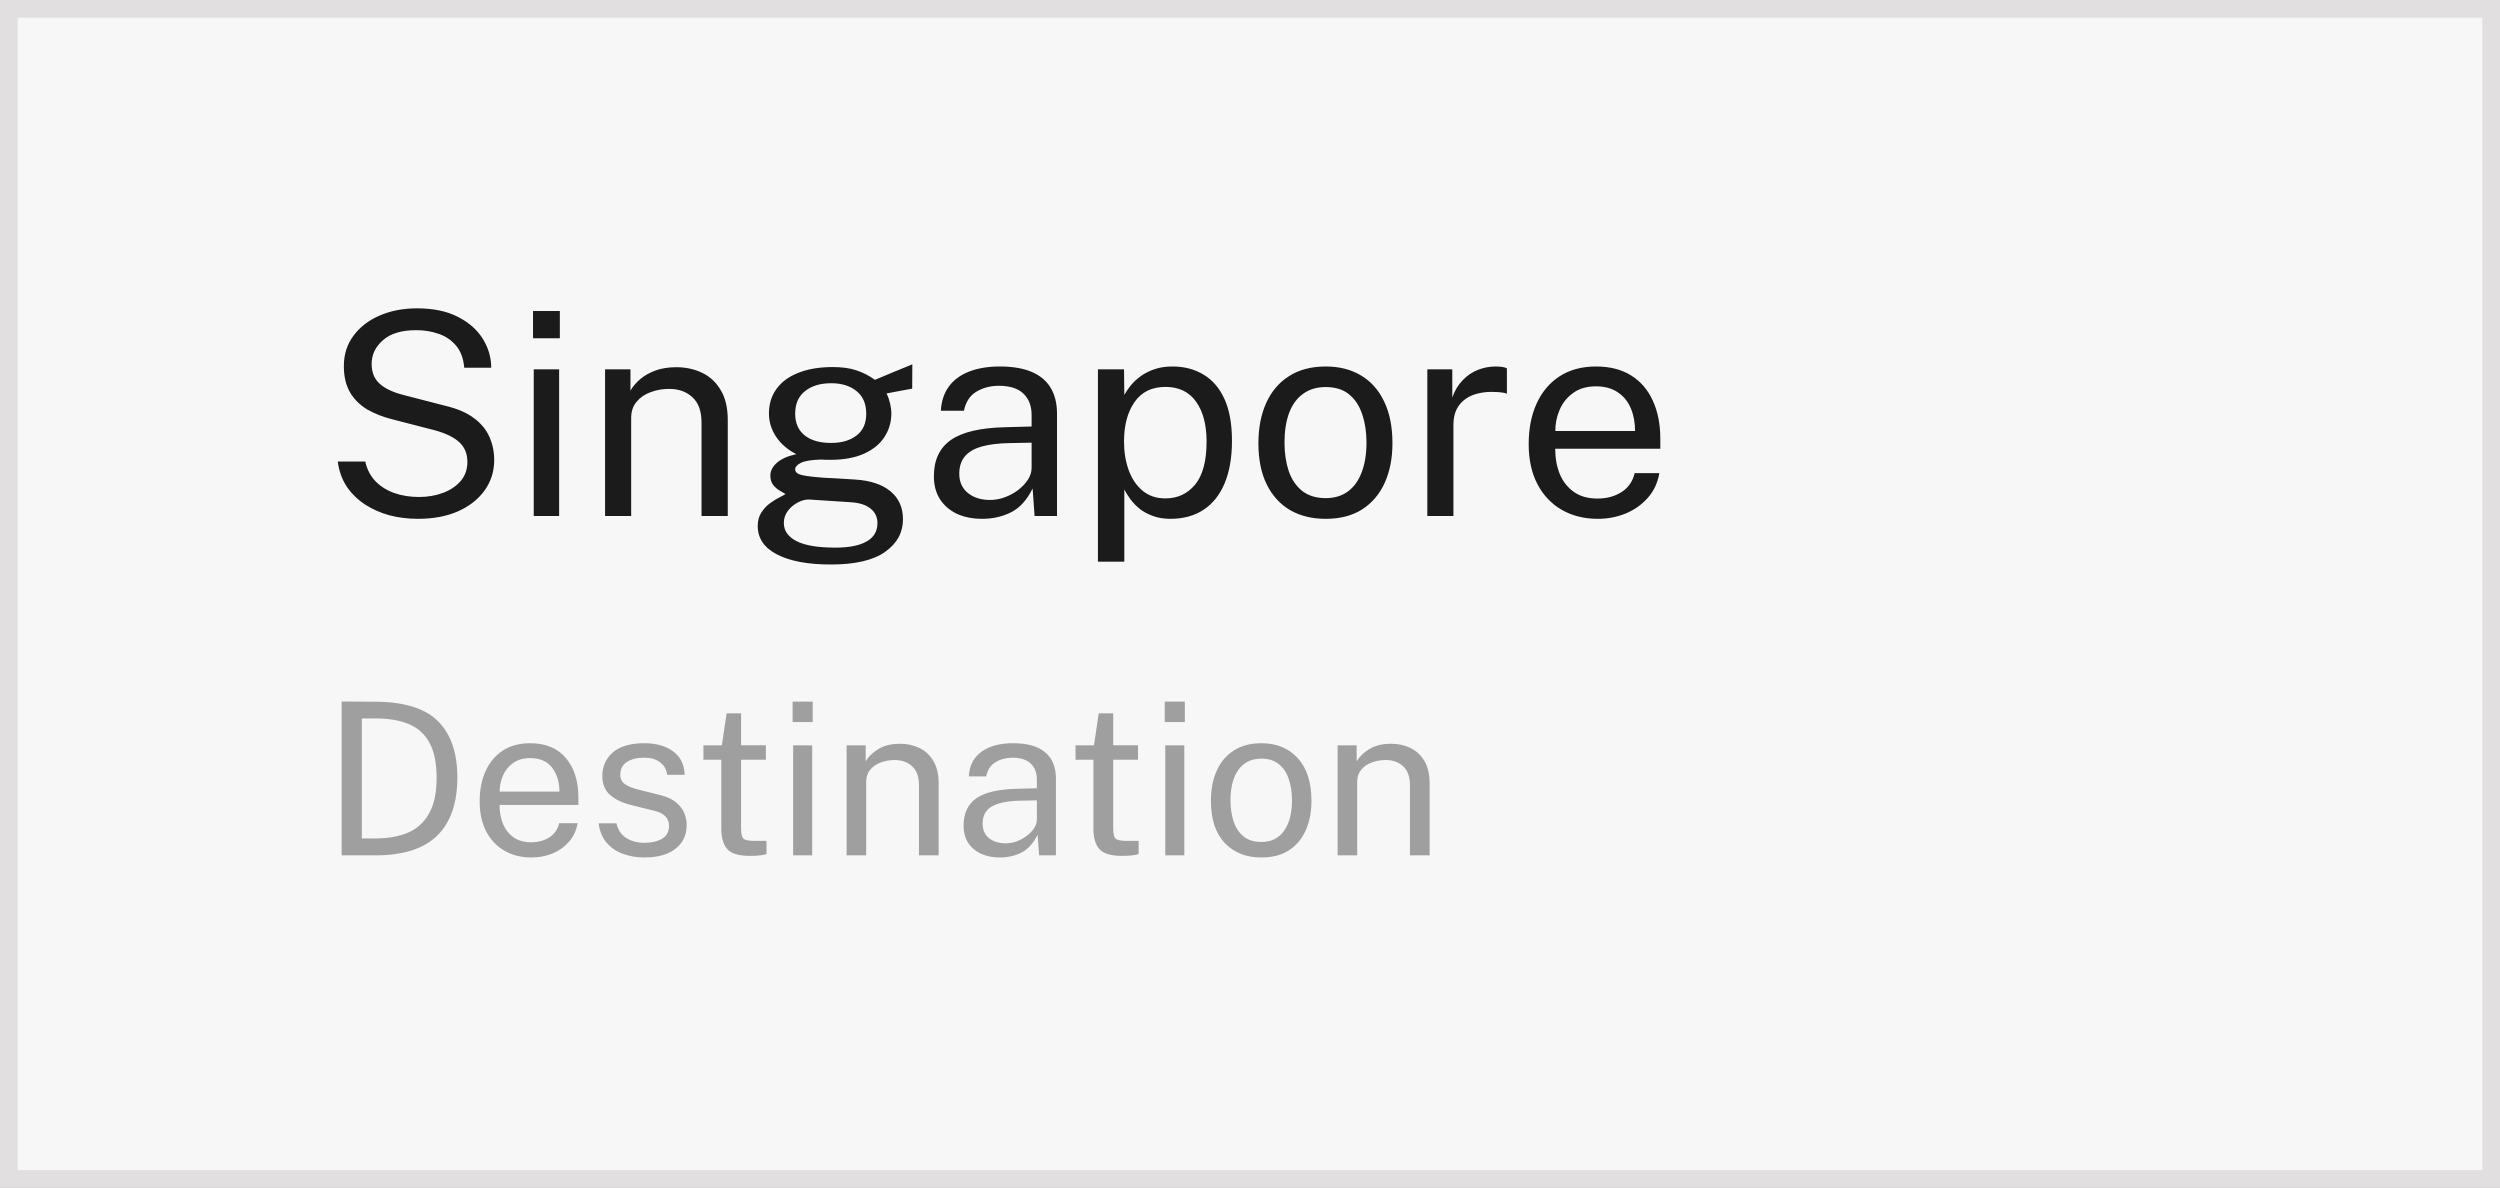 <svg xmlns="http://www.w3.org/2000/svg" width="141" height="67" viewBox="0 0 141 67" fill="none"><rect x="0" y="0" width="141" height="67" fill="#808080" stroke="none"/><rect x="0.5" y="0.5" width="140" height="66" fill="#F7F7F7" stroke="#E1DFDF"></rect><path d="M19.267 48.242V39.566C19.299 39.566 19.431 39.566 19.663 39.566C19.895 39.566 20.161 39.568 20.461 39.572C20.765 39.572 21.039 39.574 21.283 39.578C22.875 39.602 24.025 39.978 24.733 40.706C25.441 41.43 25.795 42.478 25.795 43.85C25.795 45.29 25.417 46.382 24.661 47.126C23.909 47.87 22.745 48.242 21.169 48.242H19.267ZM20.407 47.288H21.169C21.885 47.288 22.501 47.178 23.017 46.958C23.533 46.734 23.929 46.372 24.205 45.872C24.485 45.372 24.625 44.704 24.625 43.868C24.625 43.032 24.489 42.37 24.217 41.882C23.949 41.394 23.561 41.046 23.053 40.838C22.545 40.626 21.933 40.52 21.217 40.52H20.407V47.288ZM29.981 48.362C29.405 48.362 28.897 48.236 28.457 47.984C28.017 47.732 27.673 47.37 27.425 46.898C27.177 46.426 27.053 45.86 27.053 45.2C27.053 44.548 27.165 43.976 27.389 43.484C27.613 42.992 27.937 42.608 28.361 42.332C28.785 42.056 29.299 41.918 29.903 41.918C30.775 41.918 31.445 42.196 31.913 42.752C32.385 43.304 32.621 44.05 32.621 44.99V45.398H28.175C28.175 45.79 28.239 46.146 28.367 46.466C28.499 46.782 28.697 47.034 28.961 47.222C29.225 47.41 29.559 47.504 29.963 47.504C30.359 47.504 30.699 47.412 30.983 47.228C31.271 47.044 31.455 46.778 31.535 46.43H32.579C32.503 46.85 32.335 47.204 32.075 47.492C31.819 47.78 31.507 47.998 31.139 48.146C30.771 48.29 30.385 48.362 29.981 48.362ZM28.181 44.648H31.553C31.553 44.116 31.417 43.668 31.145 43.304C30.873 42.94 30.457 42.758 29.897 42.758C29.509 42.758 29.187 42.852 28.931 43.04C28.675 43.224 28.485 43.462 28.361 43.754C28.237 44.042 28.177 44.34 28.181 44.648ZM36.341 48.362C35.909 48.362 35.507 48.294 35.135 48.158C34.767 48.022 34.461 47.814 34.217 47.534C33.973 47.25 33.821 46.884 33.761 46.436H34.769C34.849 46.8 35.031 47.074 35.315 47.258C35.603 47.442 35.943 47.534 36.335 47.534C36.755 47.534 37.093 47.456 37.349 47.3C37.605 47.144 37.733 46.904 37.733 46.58C37.733 46.144 37.457 45.86 36.905 45.728L35.621 45.41C35.121 45.29 34.721 45.102 34.421 44.846C34.125 44.59 33.975 44.232 33.971 43.772C33.971 43.228 34.167 42.784 34.559 42.44C34.955 42.092 35.547 41.918 36.335 41.918C37.007 41.918 37.549 42.07 37.961 42.374C38.377 42.678 38.595 43.12 38.615 43.7H37.631C37.591 43.404 37.459 43.17 37.235 42.998C37.011 42.822 36.707 42.734 36.323 42.734C35.927 42.734 35.605 42.814 35.357 42.974C35.109 43.13 34.985 43.374 34.985 43.706C34.985 43.926 35.073 44.1 35.249 44.228C35.429 44.352 35.689 44.456 36.029 44.54L37.277 44.852C37.657 44.952 37.951 45.094 38.159 45.278C38.371 45.462 38.519 45.664 38.603 45.884C38.687 46.104 38.729 46.316 38.729 46.52C38.729 47.092 38.519 47.542 38.099 47.87C37.683 48.198 37.097 48.362 36.341 48.362ZM42.313 48.272C41.669 48.272 41.235 48.142 41.011 47.882C40.791 47.622 40.681 47.242 40.681 46.742V42.848H39.673V42.038H40.711L40.981 40.232H41.797V42.032H43.195V42.848H41.797V46.706C41.797 47.038 41.849 47.242 41.953 47.318C42.061 47.39 42.261 47.426 42.553 47.426H43.231V48.17C43.151 48.198 43.033 48.222 42.877 48.242C42.725 48.262 42.537 48.272 42.313 48.272ZM44.703 40.724V39.572H45.837V40.724H44.703ZM44.733 48.242V42.038H45.807V48.242H44.733ZM47.749 48.242V42.038H48.824V42.938C48.975 42.678 49.214 42.448 49.538 42.248C49.861 42.048 50.272 41.948 50.767 41.948C51.16 41.948 51.52 42.026 51.847 42.182C52.179 42.338 52.444 42.582 52.639 42.914C52.84 43.242 52.94 43.666 52.94 44.186V48.242H51.83V44.294C51.83 43.81 51.702 43.452 51.446 43.22C51.194 42.984 50.865 42.866 50.462 42.866C50.181 42.866 49.919 42.912 49.675 43.004C49.431 43.092 49.233 43.228 49.081 43.412C48.929 43.592 48.853 43.82 48.853 44.096V48.242H47.749ZM56.392 48.362C55.788 48.362 55.296 48.204 54.916 47.888C54.536 47.572 54.346 47.13 54.346 46.562C54.346 45.874 54.584 45.362 55.06 45.026C55.54 44.69 56.312 44.51 57.376 44.486L58.48 44.456V43.97C58.48 43.59 58.366 43.29 58.138 43.07C57.91 42.846 57.558 42.734 57.082 42.734C56.726 42.738 56.412 42.824 56.14 42.992C55.868 43.156 55.694 43.422 55.618 43.79H54.64C54.672 43.186 54.908 42.724 55.348 42.404C55.788 42.08 56.384 41.918 57.136 41.918C57.94 41.918 58.544 42.088 58.948 42.428C59.352 42.768 59.554 43.262 59.554 43.91V48.242H58.606L58.522 47.078C58.282 47.562 57.978 47.898 57.61 48.086C57.242 48.27 56.836 48.362 56.392 48.362ZM56.722 47.564C57.002 47.564 57.276 47.498 57.544 47.366C57.812 47.234 58.034 47.066 58.21 46.862C58.39 46.654 58.48 46.434 58.48 46.202V45.14L57.562 45.158C56.85 45.17 56.314 45.276 55.954 45.476C55.598 45.672 55.42 45.998 55.42 46.454C55.42 46.806 55.542 47.08 55.786 47.276C56.03 47.468 56.342 47.564 56.722 47.564ZM63.301 48.272C62.657 48.272 62.223 48.142 61.999 47.882C61.779 47.622 61.669 47.242 61.669 46.742V42.848H60.661V42.038H61.699L61.969 40.232H62.785V42.032H64.183V42.848H62.785V46.706C62.785 47.038 62.837 47.242 62.941 47.318C63.049 47.39 63.249 47.426 63.541 47.426H64.219V48.17C64.139 48.198 64.021 48.222 63.865 48.242C63.713 48.262 63.525 48.272 63.301 48.272ZM65.691 40.724V39.572H66.825V40.724H65.691ZM65.721 48.242V42.038H66.795V48.242H65.721ZM71.14 48.362C70.28 48.362 69.59 48.088 69.07 47.54C68.554 46.992 68.296 46.2 68.296 45.164C68.296 44.516 68.406 43.948 68.626 43.46C68.846 42.972 69.168 42.594 69.592 42.326C70.016 42.054 70.534 41.918 71.146 41.918C71.998 41.918 72.68 42.198 73.192 42.758C73.708 43.318 73.966 44.12 73.966 45.164C73.966 45.796 73.858 46.352 73.642 46.832C73.43 47.312 73.114 47.688 72.694 47.96C72.274 48.228 71.756 48.362 71.14 48.362ZM71.146 47.486C71.698 47.486 72.122 47.278 72.418 46.862C72.718 46.442 72.868 45.868 72.868 45.14C72.868 44.696 72.808 44.298 72.688 43.946C72.572 43.59 72.386 43.308 72.13 43.1C71.878 42.892 71.55 42.788 71.146 42.788C70.582 42.788 70.15 42.996 69.85 43.412C69.55 43.824 69.4 44.4 69.4 45.14C69.4 45.576 69.458 45.972 69.574 46.328C69.694 46.684 69.882 46.966 70.138 47.174C70.394 47.382 70.73 47.486 71.146 47.486ZM75.441 48.242V42.038H76.515V42.938C76.667 42.678 76.905 42.448 77.229 42.248C77.553 42.048 77.963 41.948 78.459 41.948C78.851 41.948 79.211 42.026 79.539 42.182C79.871 42.338 80.135 42.582 80.331 42.914C80.531 43.242 80.631 43.666 80.631 44.186V48.242H79.521V44.294C79.521 43.81 79.393 43.452 79.137 43.22C78.885 42.984 78.557 42.866 78.153 42.866C77.873 42.866 77.611 42.912 77.367 43.004C77.123 43.092 76.925 43.228 76.773 43.412C76.621 43.592 76.545 43.82 76.545 44.096V48.242H75.441Z" fill="#9F9F9F"></path><path d="M23.569 29.262C23.003 29.262 22.467 29.195 21.961 29.062C21.454 28.923 20.993 28.718 20.577 28.446C20.166 28.174 19.825 27.838 19.553 27.438C19.286 27.032 19.118 26.563 19.049 26.03H20.601C20.697 26.467 20.886 26.835 21.169 27.134C21.457 27.432 21.811 27.656 22.233 27.806C22.659 27.955 23.126 28.03 23.633 28.03C24.123 28.03 24.574 27.952 24.985 27.798C25.401 27.643 25.734 27.419 25.985 27.126C26.235 26.827 26.361 26.47 26.361 26.054C26.361 25.595 26.211 25.227 25.913 24.95C25.614 24.667 25.153 24.44 24.529 24.27L22.145 23.654C21.606 23.52 21.129 23.334 20.713 23.094C20.302 22.848 19.979 22.528 19.745 22.134C19.51 21.734 19.393 21.238 19.393 20.646C19.393 19.99 19.574 19.419 19.937 18.934C20.299 18.443 20.79 18.064 21.409 17.798C22.033 17.526 22.737 17.39 23.521 17.39C24.427 17.39 25.19 17.547 25.809 17.862C26.433 18.176 26.905 18.59 27.225 19.102C27.545 19.614 27.705 20.16 27.705 20.742H26.185C26.137 20.214 25.982 19.798 25.721 19.494C25.459 19.184 25.134 18.963 24.745 18.83C24.355 18.691 23.931 18.622 23.473 18.622C22.646 18.622 22.019 18.811 21.593 19.19C21.171 19.563 20.961 20.008 20.961 20.526C20.961 21 21.113 21.374 21.417 21.646C21.721 21.918 22.169 22.128 22.761 22.278L25.081 22.878C25.769 23.038 26.315 23.27 26.721 23.574C27.131 23.878 27.425 24.232 27.601 24.638C27.782 25.038 27.873 25.472 27.873 25.942C27.873 26.582 27.694 27.152 27.337 27.654C26.979 28.155 26.478 28.55 25.833 28.838C25.193 29.12 24.438 29.262 23.569 29.262ZM30.103 29.102V20.83H31.535V29.102H30.103ZM30.063 19.078V17.542H31.575V19.078H30.063ZM34.126 29.102V20.83H35.558V22.03C35.691 21.8 35.875 21.584 36.11 21.382C36.35 21.179 36.638 21.016 36.974 20.894C37.315 20.771 37.707 20.71 38.15 20.71C38.672 20.71 39.153 20.814 39.59 21.022C40.032 21.23 40.385 21.555 40.646 21.998C40.913 22.435 41.046 23 41.046 23.694V29.102H39.566V23.838C39.566 23.192 39.395 22.715 39.054 22.406C38.718 22.091 38.281 21.934 37.742 21.934C37.368 21.934 37.019 21.995 36.694 22.118C36.368 22.235 36.105 22.416 35.902 22.662C35.699 22.902 35.598 23.206 35.598 23.574V29.102H34.126ZM46.856 31.838C45.56 31.838 44.55 31.648 43.824 31.27C43.099 30.896 42.736 30.36 42.736 29.662C42.736 29.363 42.806 29.11 42.944 28.902C43.083 28.688 43.248 28.512 43.44 28.374C43.632 28.235 43.811 28.126 43.976 28.046C44.142 27.96 44.251 27.899 44.304 27.862C44.208 27.808 44.094 27.742 43.96 27.662C43.827 27.582 43.707 27.475 43.6 27.342C43.499 27.208 43.448 27.035 43.448 26.822C43.448 26.56 43.571 26.32 43.816 26.102C44.062 25.883 44.427 25.72 44.912 25.614C44.427 25.368 44.048 25.043 43.776 24.638C43.504 24.232 43.368 23.792 43.368 23.318C43.368 22.784 43.512 22.32 43.8 21.926C44.088 21.531 44.502 21.23 45.04 21.022C45.579 20.808 46.222 20.702 46.968 20.702C47.507 20.702 47.958 20.766 48.32 20.894C48.688 21.016 49.03 21.192 49.344 21.422C49.43 21.384 49.566 21.328 49.752 21.254C49.939 21.174 50.142 21.088 50.36 20.998C50.584 20.907 50.792 20.822 50.984 20.742C51.182 20.656 51.339 20.592 51.456 20.55L51.448 21.918L50 22.19C50.086 22.36 50.152 22.547 50.2 22.75C50.248 22.952 50.272 23.142 50.272 23.318C50.272 23.803 50.144 24.243 49.888 24.638C49.638 25.032 49.256 25.347 48.744 25.582C48.232 25.816 47.592 25.934 46.824 25.934C46.76 25.934 46.678 25.934 46.576 25.934C46.48 25.928 46.398 25.923 46.328 25.918C45.763 25.934 45.374 25.998 45.16 26.11C44.952 26.216 44.848 26.336 44.848 26.47C44.848 26.624 44.968 26.731 45.208 26.79C45.448 26.848 45.854 26.899 46.424 26.942C46.632 26.952 46.888 26.966 47.192 26.982C47.502 26.998 47.846 27.019 48.224 27.046C49.088 27.099 49.755 27.32 50.224 27.71C50.694 28.099 50.928 28.624 50.928 29.286C50.928 30.038 50.592 30.651 49.92 31.126C49.254 31.6 48.232 31.838 46.856 31.838ZM47.12 30.886C47.883 30.886 48.467 30.771 48.872 30.542C49.283 30.312 49.488 29.966 49.488 29.502C49.488 29.171 49.363 28.902 49.112 28.694C48.862 28.48 48.483 28.358 47.976 28.326L45.656 28.174C45.448 28.163 45.232 28.216 45.008 28.334C44.784 28.446 44.595 28.603 44.44 28.806C44.286 29.008 44.208 29.238 44.208 29.494C44.208 29.931 44.446 30.272 44.92 30.518C45.395 30.763 46.128 30.886 47.12 30.886ZM46.872 24.982C47.464 24.982 47.942 24.843 48.304 24.566C48.672 24.288 48.856 23.878 48.856 23.334C48.856 22.774 48.672 22.347 48.304 22.054C47.942 21.76 47.464 21.614 46.872 21.614C46.264 21.614 45.774 21.763 45.4 22.062C45.032 22.355 44.848 22.779 44.848 23.334C44.848 23.856 45.024 24.262 45.376 24.55C45.734 24.838 46.232 24.982 46.872 24.982ZM55.399 29.262C54.86 29.262 54.386 29.168 53.975 28.982C53.57 28.79 53.25 28.515 53.015 28.158C52.786 27.8 52.671 27.368 52.671 26.862C52.671 25.944 52.991 25.262 53.631 24.814C54.271 24.366 55.298 24.126 56.711 24.094L58.183 24.054V23.406C58.183 22.899 58.031 22.499 57.727 22.206C57.423 21.907 56.954 21.758 56.319 21.758C55.844 21.763 55.426 21.875 55.063 22.094C54.7 22.312 54.468 22.67 54.367 23.166H53.063C53.095 22.627 53.244 22.174 53.511 21.806C53.783 21.432 54.164 21.15 54.655 20.958C55.146 20.766 55.724 20.67 56.391 20.67C57.111 20.67 57.708 20.771 58.183 20.974C58.663 21.176 59.02 21.475 59.255 21.87C59.495 22.264 59.615 22.75 59.615 23.326V29.102H58.351L58.239 27.55C57.924 28.195 57.519 28.643 57.023 28.894C56.532 29.139 55.991 29.262 55.399 29.262ZM55.839 28.198C56.122 28.198 56.399 28.147 56.671 28.046C56.948 27.944 57.199 27.808 57.423 27.638C57.652 27.462 57.836 27.267 57.975 27.054C58.114 26.835 58.183 26.611 58.183 26.382V24.966L56.959 24.99C56.324 25 55.796 25.064 55.375 25.182C54.954 25.299 54.636 25.483 54.423 25.734C54.21 25.984 54.103 26.312 54.103 26.718C54.103 27.182 54.266 27.544 54.591 27.806C54.916 28.067 55.332 28.198 55.839 28.198ZM61.923 31.678V20.83H63.395L63.411 22.27C63.507 22.099 63.629 21.92 63.779 21.734C63.933 21.547 64.12 21.374 64.339 21.214C64.563 21.054 64.821 20.923 65.115 20.822C65.413 20.72 65.752 20.67 66.131 20.67C66.792 20.67 67.373 20.822 67.875 21.126C68.381 21.424 68.776 21.883 69.059 22.502C69.341 23.12 69.483 23.904 69.483 24.854C69.483 25.803 69.344 26.606 69.067 27.262C68.795 27.912 68.4 28.408 67.883 28.75C67.365 29.091 66.741 29.262 66.011 29.262C65.643 29.262 65.315 29.208 65.027 29.102C64.744 29 64.496 28.867 64.283 28.702C64.075 28.531 63.899 28.35 63.755 28.158C63.616 27.966 63.501 27.782 63.411 27.606V31.678H61.923ZM65.731 28.11C66.413 28.11 66.971 27.851 67.403 27.334C67.835 26.811 68.051 26 68.051 24.902C68.051 23.958 67.853 23.208 67.459 22.654C67.064 22.099 66.488 21.822 65.731 21.822C64.963 21.822 64.381 22.107 63.987 22.678C63.592 23.243 63.395 23.984 63.395 24.902C63.395 25.494 63.483 26.032 63.659 26.518C63.835 27.003 64.096 27.39 64.443 27.678C64.789 27.966 65.219 28.11 65.731 28.11ZM74.766 29.262C74.003 29.262 73.337 29.099 72.766 28.774C72.201 28.443 71.761 27.96 71.446 27.326C71.131 26.691 70.974 25.915 70.974 24.998C70.974 24.134 71.121 23.376 71.414 22.726C71.707 22.075 72.137 21.571 72.702 21.214C73.267 20.851 73.958 20.67 74.774 20.67C75.537 20.67 76.198 20.838 76.758 21.174C77.318 21.504 77.753 21.992 78.062 22.638C78.377 23.283 78.534 24.07 78.534 24.998C78.534 25.84 78.39 26.582 78.102 27.222C77.814 27.862 77.39 28.363 76.83 28.726C76.275 29.083 75.587 29.262 74.766 29.262ZM74.774 28.094C75.265 28.094 75.681 27.968 76.022 27.718C76.363 27.467 76.622 27.107 76.798 26.638C76.979 26.168 77.07 25.611 77.07 24.966C77.07 24.374 76.99 23.843 76.83 23.374C76.675 22.899 76.43 22.523 76.094 22.246C75.758 21.968 75.318 21.83 74.774 21.83C74.273 21.83 73.849 21.955 73.502 22.206C73.155 22.451 72.891 22.808 72.71 23.278C72.534 23.747 72.446 24.31 72.446 24.966C72.446 25.547 72.523 26.075 72.678 26.55C72.838 27.024 73.089 27.4 73.43 27.678C73.777 27.955 74.225 28.094 74.774 28.094ZM80.501 29.102V20.83H81.909V22.422C82.047 22.027 82.242 21.702 82.493 21.446C82.743 21.184 83.029 20.99 83.349 20.862C83.674 20.734 84.01 20.67 84.357 20.67C84.48 20.67 84.6 20.678 84.717 20.694C84.834 20.71 84.925 20.736 84.989 20.774V22.206C84.909 22.168 84.805 22.144 84.677 22.134C84.554 22.118 84.45 22.11 84.365 22.11C84.034 22.088 83.725 22.11 83.437 22.174C83.149 22.232 82.895 22.336 82.677 22.486C82.458 22.635 82.285 22.832 82.157 23.078C82.034 23.318 81.973 23.611 81.973 23.958V29.102H80.501ZM90.122 29.262C89.354 29.262 88.677 29.094 88.09 28.758C87.503 28.422 87.044 27.939 86.714 27.31C86.383 26.68 86.218 25.926 86.218 25.046C86.218 24.176 86.367 23.414 86.666 22.758C86.965 22.102 87.397 21.59 87.962 21.222C88.532 20.854 89.218 20.67 90.018 20.67C90.796 20.67 91.455 20.838 91.994 21.174C92.532 21.51 92.941 21.984 93.218 22.598C93.501 23.206 93.642 23.928 93.642 24.766V25.31H87.714C87.714 25.832 87.799 26.307 87.97 26.734C88.146 27.155 88.41 27.491 88.762 27.742C89.114 27.992 89.559 28.118 90.098 28.118C90.626 28.118 91.079 27.995 91.458 27.75C91.842 27.504 92.087 27.15 92.194 26.686H93.586C93.49 27.246 93.266 27.718 92.914 28.102C92.567 28.486 92.148 28.776 91.658 28.974C91.172 29.166 90.66 29.262 90.122 29.262ZM87.722 24.31H92.218C92.218 23.835 92.138 23.408 91.978 23.03C91.818 22.646 91.573 22.344 91.242 22.126C90.916 21.902 90.506 21.79 90.01 21.79C89.493 21.79 89.063 21.915 88.722 22.166C88.38 22.411 88.127 22.728 87.962 23.118C87.796 23.502 87.716 23.899 87.722 24.31Z" fill="#1B1B1C"></path></svg>